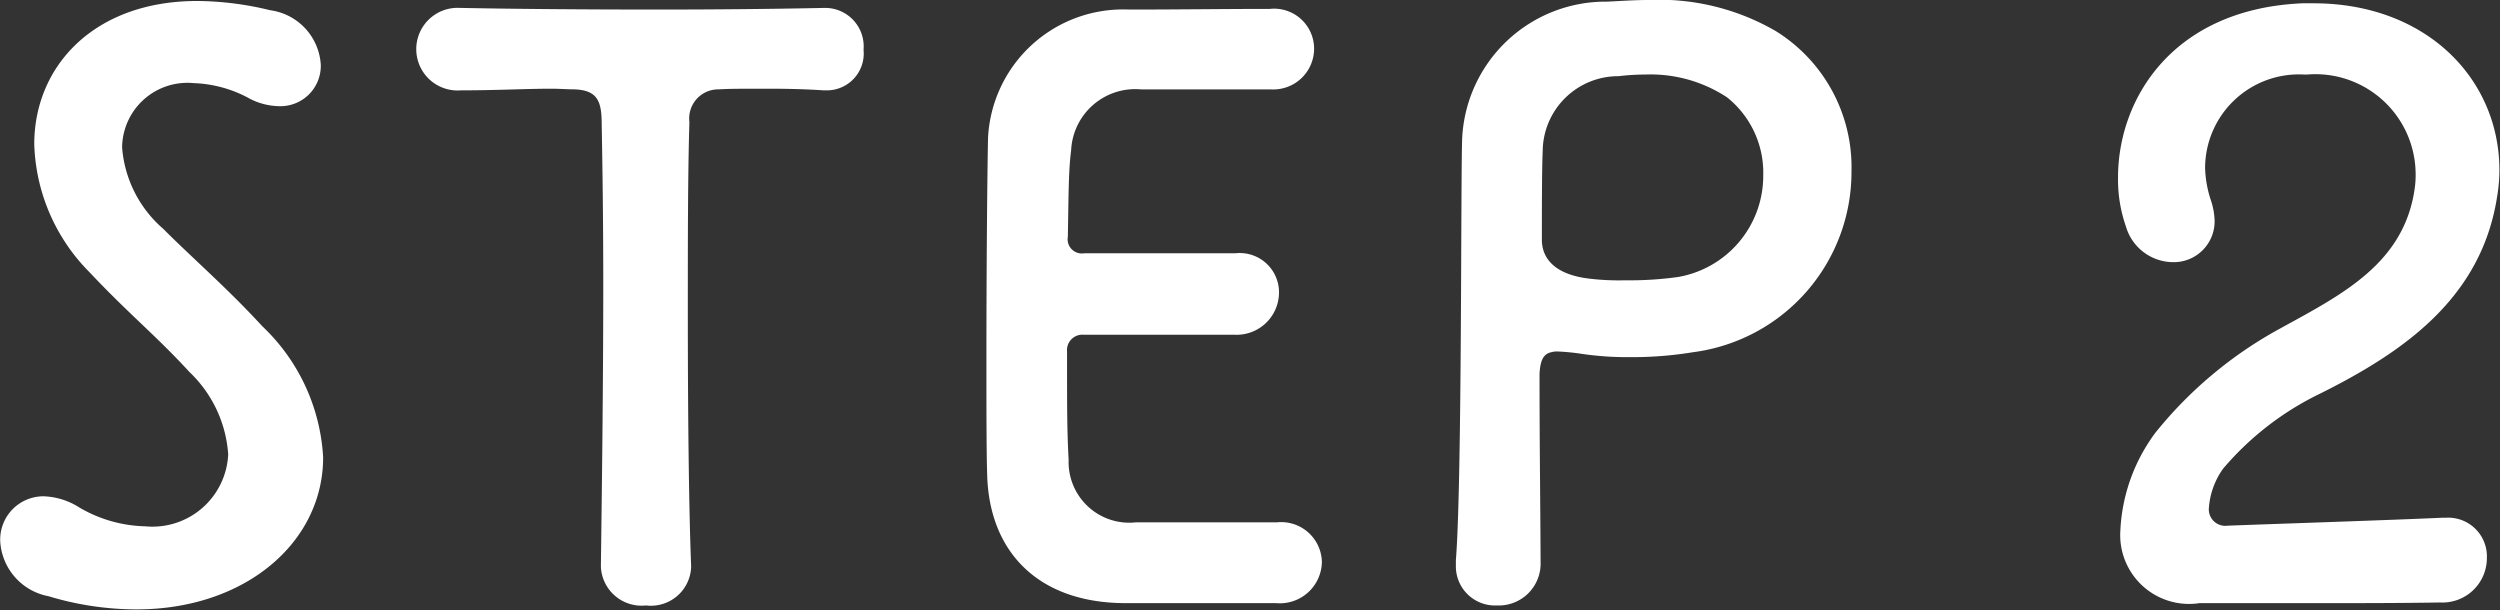 <svg xmlns="http://www.w3.org/2000/svg" width="75.812" height="18.5" viewBox="0 0 75.812 18.5">
  <rect x="0" y="0" width="75.812" height="18.5" fill="#333333" stroke="none"/>
  <defs>
    <style>
      .cls-1 {
        fill: #fff;
        fill-rule: evenodd;
      }
    </style>
  </defs>
  <path id="ttl_campaign-howto-step-2" class="cls-1" d="M892.018,4258.31a5.921,5.921,0,0,0-1.848-3.98c-1.056-1.15-2.113-2.06-3-2.95a3.626,3.626,0,0,1-1.248-2.47,1.98,1.98,0,0,1,2.161-1.95,3.794,3.794,0,0,1,1.632.43,2.014,2.014,0,0,0,.984.27,1.224,1.224,0,0,0,1.248-1.25,1.775,1.775,0,0,0-1.536-1.66,9.534,9.534,0,0,0-2.208-.28c-3.145,0-4.945,1.99-4.945,4.34a5.748,5.748,0,0,0,1.68,3.89c1.176,1.25,2.016,1.92,3.025,3.02a3.8,3.8,0,0,1,1.176,2.5,2.3,2.3,0,0,1-2.521,2.18,4.118,4.118,0,0,1-1.992-.57,2.149,2.149,0,0,0-1.08-.34,1.313,1.313,0,0,0-1.32,1.37,1.8,1.8,0,0,0,1.464,1.66,9.246,9.246,0,0,0,2.664.4C889.666,4262.92,892.018,4260.88,892.018,4258.31Zm11.159,3.29c-0.072-1.82-.1-4.8-0.1-7.73,0-2.11,0-4.15.048-5.73a0.882,0.882,0,0,1,.888-0.99c0.313-.02.721-0.02,1.321-0.02,0.48,0,1.1,0,1.872.05h0.1a1.117,1.117,0,0,0,1.1-1.23,1.168,1.168,0,0,0-1.152-1.27H907.21c-1.368.03-3.217,0.05-5.065,0.05-2.232,0-4.488-.02-5.952-0.05h-0.024a1.253,1.253,0,1,0,.024,2.5c1.08,0,1.992-.05,2.736-0.05,0.264,0,.5.02,0.72,0.02,0.672,0.03.816,0.34,0.816,1.04,0.024,1.27.048,3,.048,4.84,0,3.2-.048,6.7-0.072,8.57v0.03a1.236,1.236,0,0,0,1.368,1.17,1.221,1.221,0,0,0,1.368-1.15v-0.05Zm17.736,1.13a1.276,1.276,0,0,0,1.392-1.25,1.236,1.236,0,0,0-1.368-1.2h-4.272a1.84,1.84,0,0,1-2.04-1.89c-0.048-.92-0.048-1.49-0.048-3.29a0.468,0.468,0,0,1,.5-0.51h4.56a1.287,1.287,0,0,0,1.368-1.29,1.192,1.192,0,0,0-1.32-1.18h-4.584a0.431,0.431,0,0,1-.5-0.5c0.024-1.39.024-2.04,0.1-2.62a1.947,1.947,0,0,1,2.112-1.85h3.936a1.238,1.238,0,0,0,1.32-1.24,1.214,1.214,0,0,0-1.344-1.2c-1.344,0-2.76.02-4.272,0.02a4.1,4.1,0,0,0-4.272,3.89c-0.025,1.2-.049,4.13-0.049,6.6,0,1.56,0,2.93.024,3.65,0.073,2.32,1.561,3.86,4.2,3.86h4.56Zm12.192-9.89a10.589,10.589,0,0,1-1.608.1,7.471,7.471,0,0,1-1.08-.05c-1.032-.12-1.441-0.6-1.441-1.18,0-.74,0-2.18.025-2.68a2.292,2.292,0,0,1,2.3-2.28,7.1,7.1,0,0,1,.816-0.05,4.218,4.218,0,0,1,2.472.69,2.921,2.921,0,0,1,1.1,2.36A3.114,3.114,0,0,1,933.105,4252.84Zm-4.2,2.93c0.024-.41.12-0.6,0.36-0.65a0.633,0.633,0,0,1,.216-0.02,6.591,6.591,0,0,1,.7.07,9.391,9.391,0,0,0,1.464.1,11.337,11.337,0,0,0,1.92-.15,5.512,5.512,0,0,0,4.8-5.49,4.858,4.858,0,0,0-2.3-4.25,7.053,7.053,0,0,0-3.864-.94c-0.408,0-.816.03-1.248,0.05a4.355,4.355,0,0,0-4.393,4.13c-0.048,1.1,0,10.41-.192,12.81v0.15a1.188,1.188,0,0,0,1.248,1.22,1.269,1.269,0,0,0,1.321-1.32C928.929,4259.42,928.905,4258.05,928.905,4255.77Zm28.728,5.59a1.175,1.175,0,0,0-1.248-1.22h-0.1c-1.512.07-5.161,0.19-6.481,0.24h-0.024a0.5,0.5,0,0,1-.576-0.55,2.328,2.328,0,0,1,.432-1.18,8.977,8.977,0,0,1,2.953-2.28c2.544-1.27,4.872-2.9,5.352-5.95a4.909,4.909,0,0,0,.072-0.82c0-2.76-2.208-5.06-5.64-5.06H952.04c-3.936.17-5.592,2.9-5.592,5.28a4.321,4.321,0,0,0,.24,1.49,1.5,1.5,0,0,0,1.416,1.08,1.239,1.239,0,0,0,1.272-1.28,2.172,2.172,0,0,0-.12-0.62,3.365,3.365,0,0,1-.168-0.96,2.846,2.846,0,0,1,3-2.83h0.095a3.04,3.04,0,0,1,3.289,2.97,2.892,2.892,0,0,1-.024.46c-0.312,2.3-2.208,3.24-4.081,4.27a12.548,12.548,0,0,0-3.792,3.17,5.381,5.381,0,0,0-1.056,2.95,2.088,2.088,0,0,0,2.4,2.21h3.841c1.032,0,2.232,0,3.456-.02A1.348,1.348,0,0,0,957.633,4261.36Z" transform="translate(-882.219 -4244.44)"/>
</svg>
